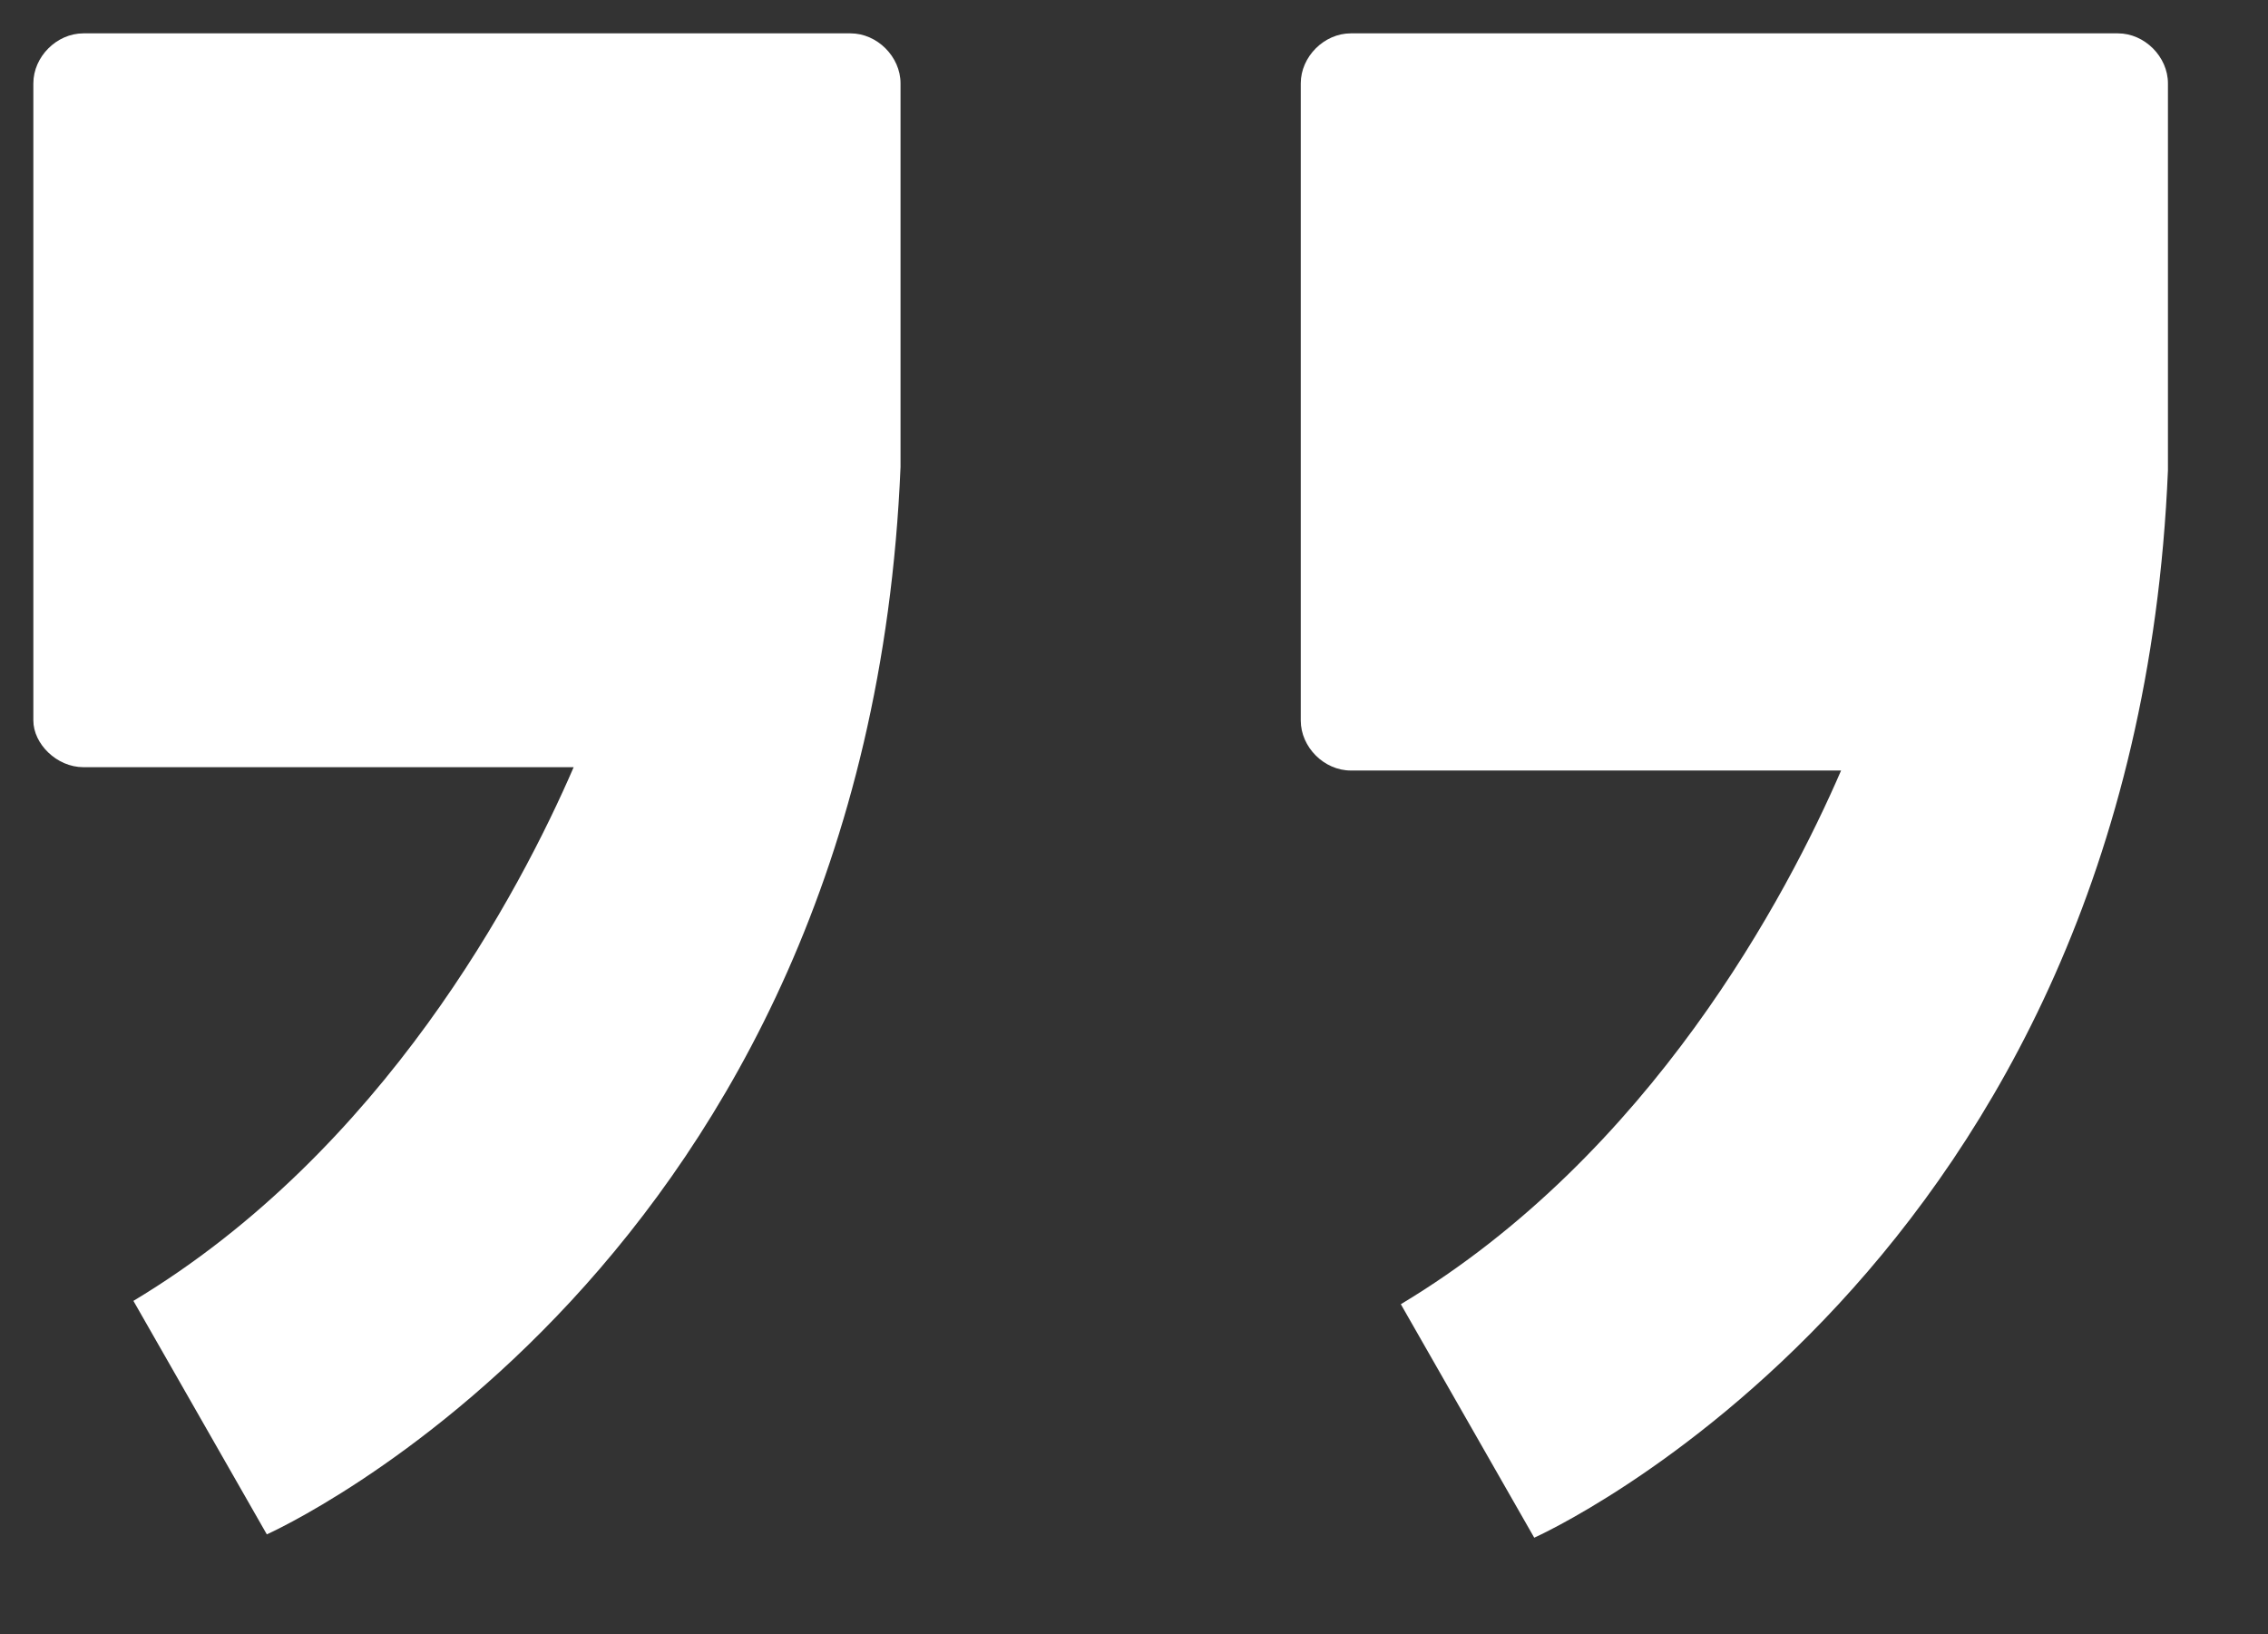 <?xml version="1.0" encoding="utf-8"?>
<!-- Generator: Adobe Illustrator 23.0.1, SVG Export Plug-In . SVG Version: 6.00 Build 0)  -->
<svg version="1.1" id="Layer_1" xmlns="http://www.w3.org/2000/svg" xmlns:xlink="http://www.w3.org/1999/xlink" x="0px" y="0px"
	 viewBox="0 0 68 49" style="enable-background:new 0 0 68 49;" xml:space="preserve">
<rect x="0" y="0" width="68" height="49" fill="#333333" stroke="none"/>
<style type="text/css">
	.st0{fill:#FFFFFF;}
</style>
<path class="st0" d="M1,2.5v19.1C1,22.3,1.7,23,2.5,23h14.7C15.6,26.7,11.5,34.5,4,39l4,7c0,0,18-8,19-32V2.5C27,1.7,26.3,1,25.5,1
	H2.5C1.7,1,1,1.7,1,2.5z"/>
<path class="st0" d="M39,2.5v19.1c0,0.8,0.7,1.5,1.5,1.5h14.7c-1.6,3.7-5.7,11.5-13.2,16l4,7c0,0,18-8,19-32V2.5
	C65,1.7,64.3,1,63.5,1H40.5C39.7,1,39,1.7,39,2.5z"/>
</svg>
